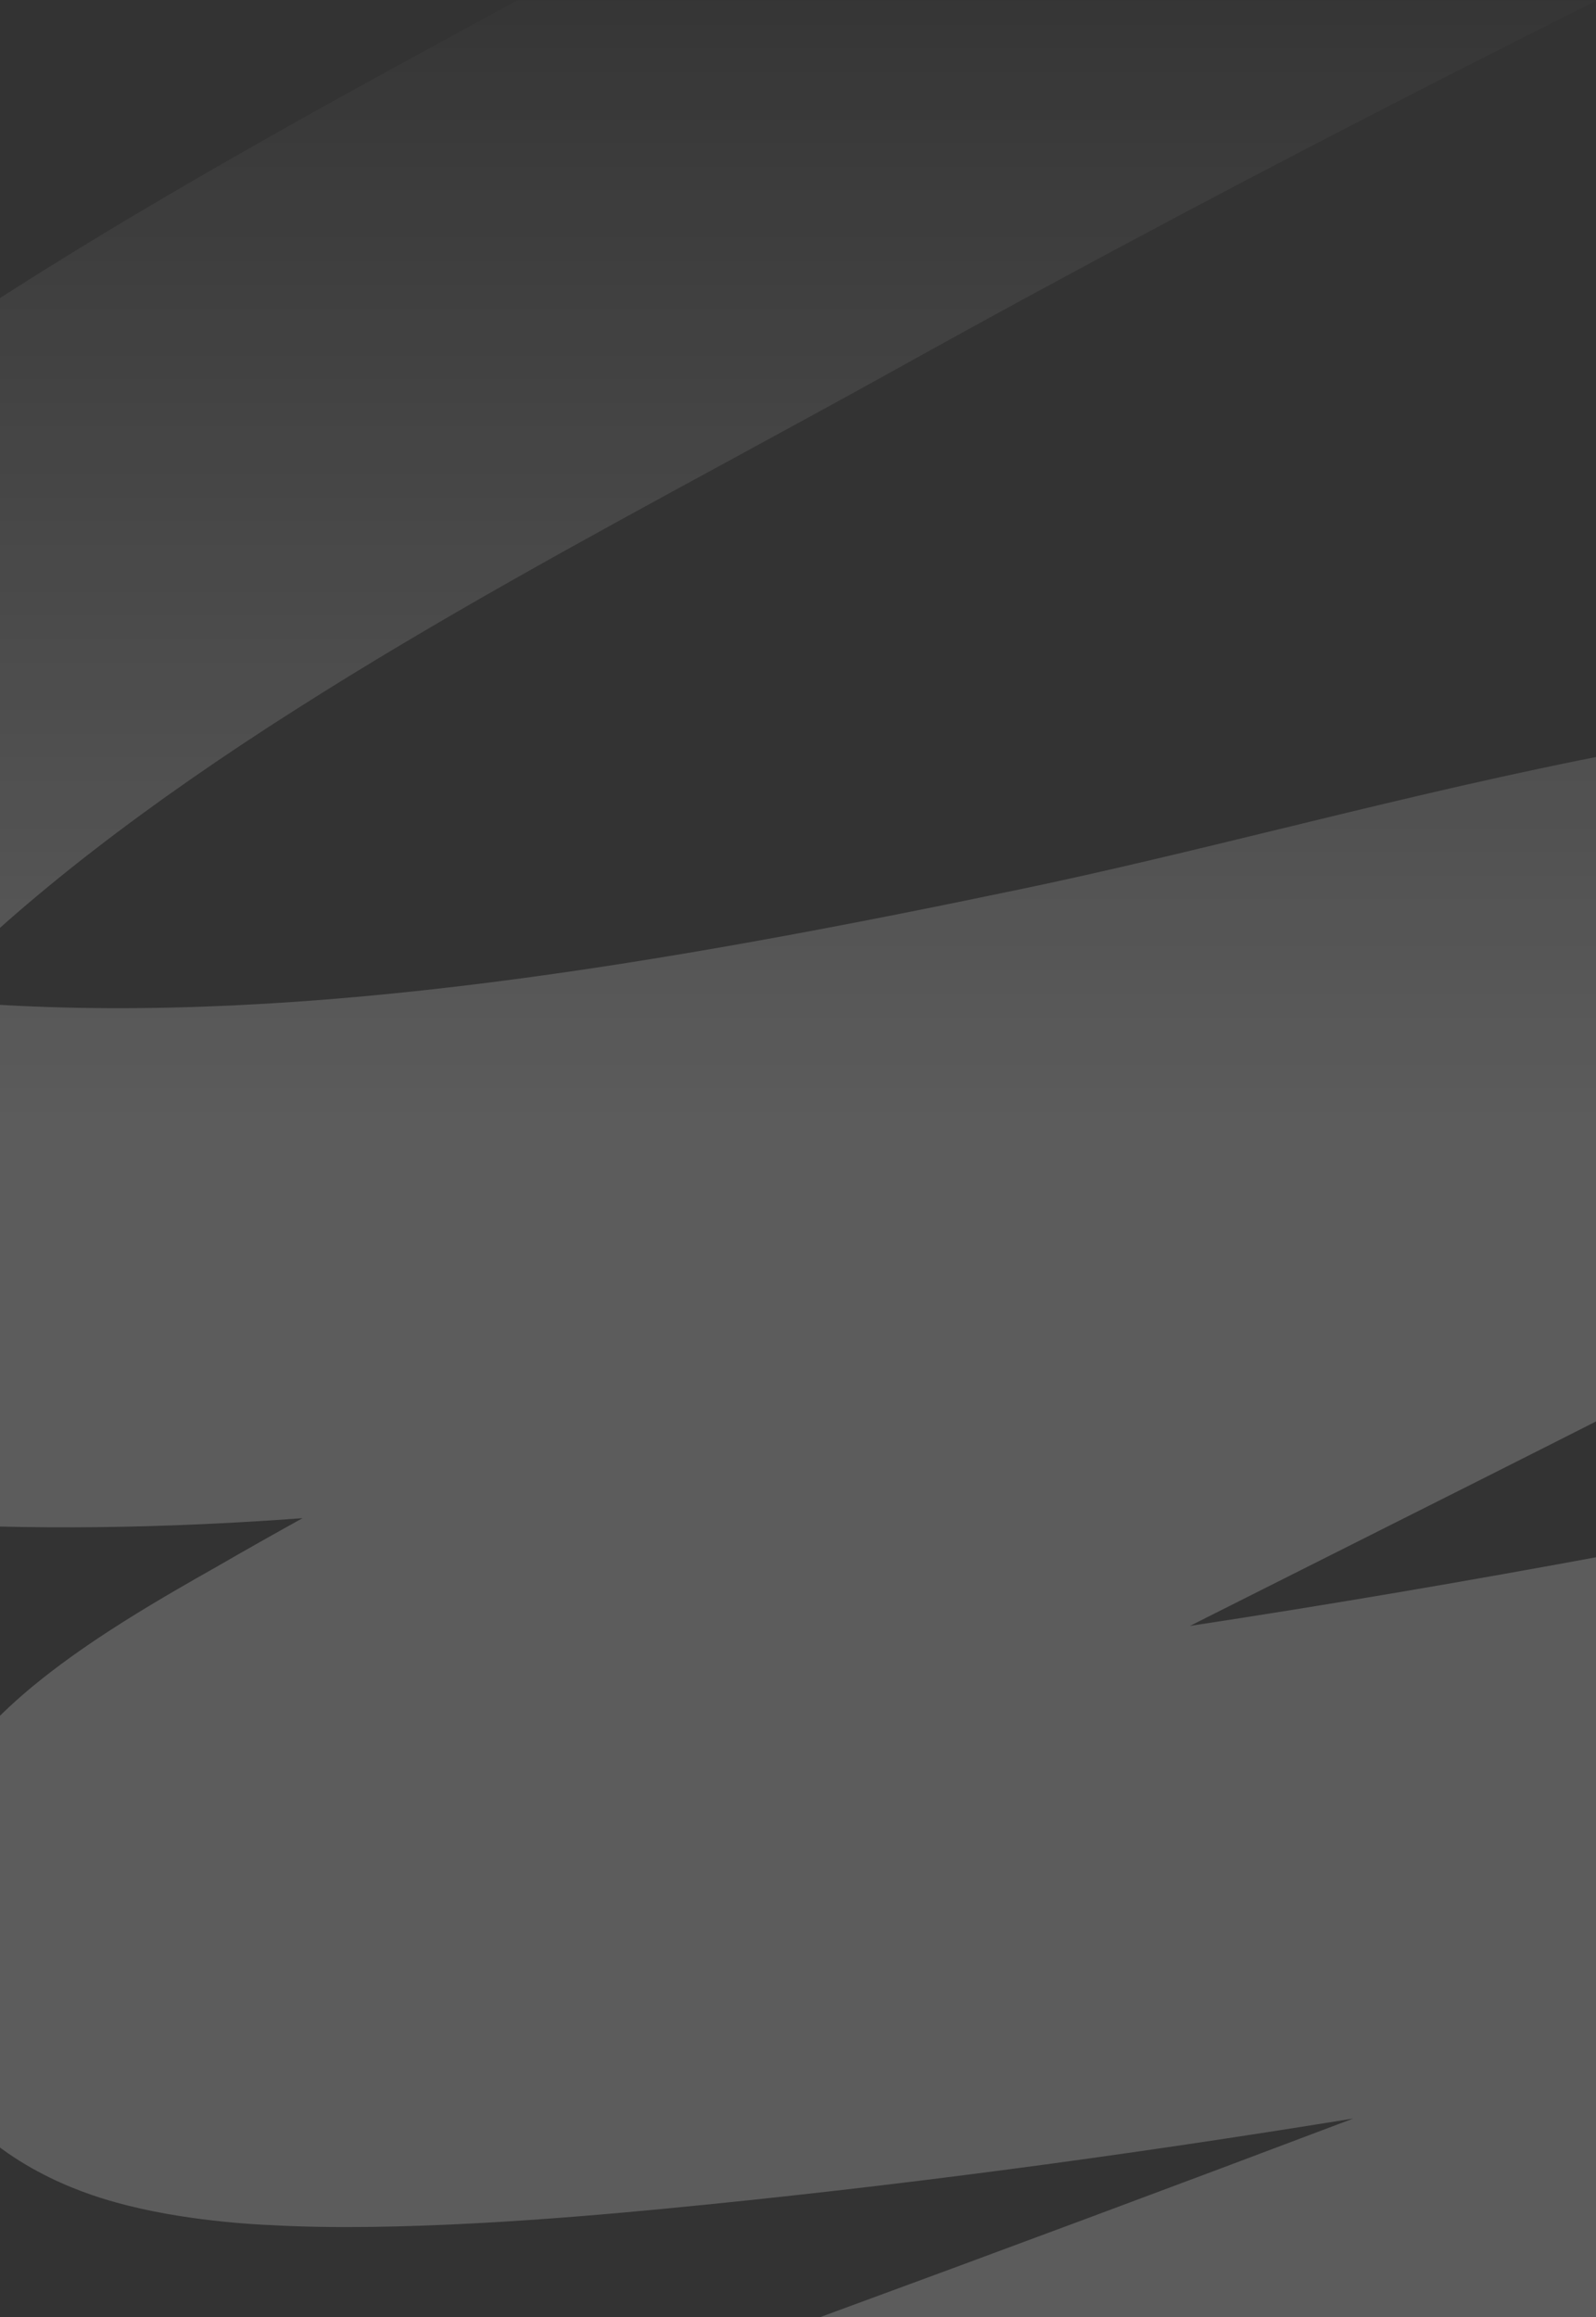<?xml version="1.0" encoding="UTF-8"?> <svg xmlns="http://www.w3.org/2000/svg" width="226" height="328" viewBox="0 0 226 328" fill="none"><rect x="0" y="0" width="226" height="328" fill="#333333" stroke="none"/><path opacity="0.2" fill-rule="evenodd" clip-rule="evenodd" d="M474.788 181.126C475.243 180.817 475.159 180.836 474.712 181.178C474.737 181.161 474.763 181.144 474.788 181.126ZM491.744 239.43C491.852 239.43 491.91 239.426 491.91 239.426C491.912 239.425 491.858 239.426 491.744 239.43ZM191.635 299.876C141.667 318.765 91.49 337.154 41.198 355.124C-50.312 387.822 -142.065 418.653 -234.463 444.527C-271.483 454.894 -306.548 464.502 -341.601 470.648C-363.197 474.434 -379.066 493.666 -377.047 513.605C-375.028 533.543 -355.884 546.638 -334.289 542.851C-294.354 535.85 -255.306 525.066 -218.622 514.793C-123.399 488.127 -29.465 456.531 62.997 423.494C156.299 390.156 249.427 355.308 341.74 318.456C378.829 303.65 400.415 294.554 436.129 278.817C439.905 277.153 444.213 275.336 448.896 273.361C468.836 264.952 495.569 253.677 516.904 239.17C520.298 236.863 526.558 232.372 531.65 225.732C534.337 222.228 538.476 215.846 539.93 207.246C541.587 197.439 539.198 187.812 533.247 180.295C524.107 168.75 510.449 166.883 507.759 166.515L507.58 166.491C502.762 165.818 498.29 165.893 495.438 166.019C484.72 166.492 471.457 169.205 472.84 168.957C432.562 176.239 391.5 185.38 351.498 194.285C329.886 199.096 308.583 203.838 287.88 208.181C247.844 216.58 208.113 224.132 168.498 230.147C175.817 226.459 183.159 222.773 190.531 219.07C203.874 212.37 217.318 205.619 230.911 198.721C228.394 199.998 242.613 193.286 253.348 187.372C258.881 184.323 266.186 180.073 272.363 175.387C275.139 173.281 280.218 169.222 284.574 163.536C287.776 159.357 299.977 141.643 289.538 122.302C283.117 110.407 271.693 104.559 261.043 102.809C252.172 101.351 244.356 102.745 240.692 103.502C236.936 104.279 233.333 105.35 231.631 105.856C231.506 105.894 231.39 105.928 231.286 105.959C230.289 106.254 229.751 106.406 229.525 106.47C214.351 109.367 199.51 112.91 185.609 116.285C184.04 116.666 182.485 117.044 180.943 117.42C168.324 120.489 156.53 123.359 144.697 125.829C93.478 136.523 43.511 145.053 -1.825 142.127C-4.333 141.965 -7.262 141.644 -10.294 141.147C3.562 126.911 21.271 113.536 41.9 100.416C61.999 87.633 82.608 76.429 103.604 65.014C111.369 60.792 119.186 56.542 127.051 52.173C232.251 -6.277 340.985 -55.407 452.264 -105.685C468.689 -113.107 485.17 -120.553 501.703 -128.059C521.892 -137.224 531.833 -159.332 523.906 -177.44C515.979 -195.547 493.187 -202.797 472.997 -193.632C456.697 -186.232 440.35 -178.848 423.972 -171.449C312.965 -121.304 200.543 -70.52 91.826 -10.116C85.454 -6.576 78.589 -2.844 71.401 1.063C49.687 12.865 25.024 26.27 2.086 40.858C-28.857 60.537 -60.836 84.83 -84.636 115.973C-95.202 129.798 -102.502 147.459 -98.202 166.067C-94.18 183.471 -81.702 193.929 -72.033 199.715C-53.333 210.903 -28.808 214.529 -14.536 215.45C4.466 216.677 23.722 216.316 42.845 214.897C38.801 217.135 34.737 219.427 30.661 221.785C30.527 221.863 30.264 222.012 29.893 222.221C27.822 223.391 22.408 226.45 17.51 229.539C14.489 231.445 10.82 233.876 7.252 236.616C4.283 238.896 -1.295 243.388 -5.926 249.591C-10.326 255.484 -14.994 264.489 -14.838 275.496C-14.678 286.71 -9.59 294.901 -4.616 299.977C3.697 308.459 14.517 311.293 18.152 312.21C27.676 314.612 38.126 314.953 38.015 314.947C56.112 316.006 80.309 313.965 93.764 312.677C126.611 309.533 159.239 305.135 191.635 299.876ZM226.478 120.051C226.693 119.888 226.635 119.915 226.375 120.128C226.412 120.101 226.446 120.075 226.478 120.051ZM-25.799 136.466C-25.802 136.466 -25.754 136.504 -25.644 136.575C-25.741 136.5 -25.796 136.465 -25.799 136.466Z" fill="url(#paint0_linear_2220_4479)"></path><defs><linearGradient id="paint0_linear_2220_4479" x1="150.501" y1="-11.5" x2="150.501" y2="329" gradientUnits="userSpaceOnUse"><stop stop-color="white" stop-opacity="0"></stop><stop offset="0.501" stop-color="white"></stop></linearGradient></defs></svg> 